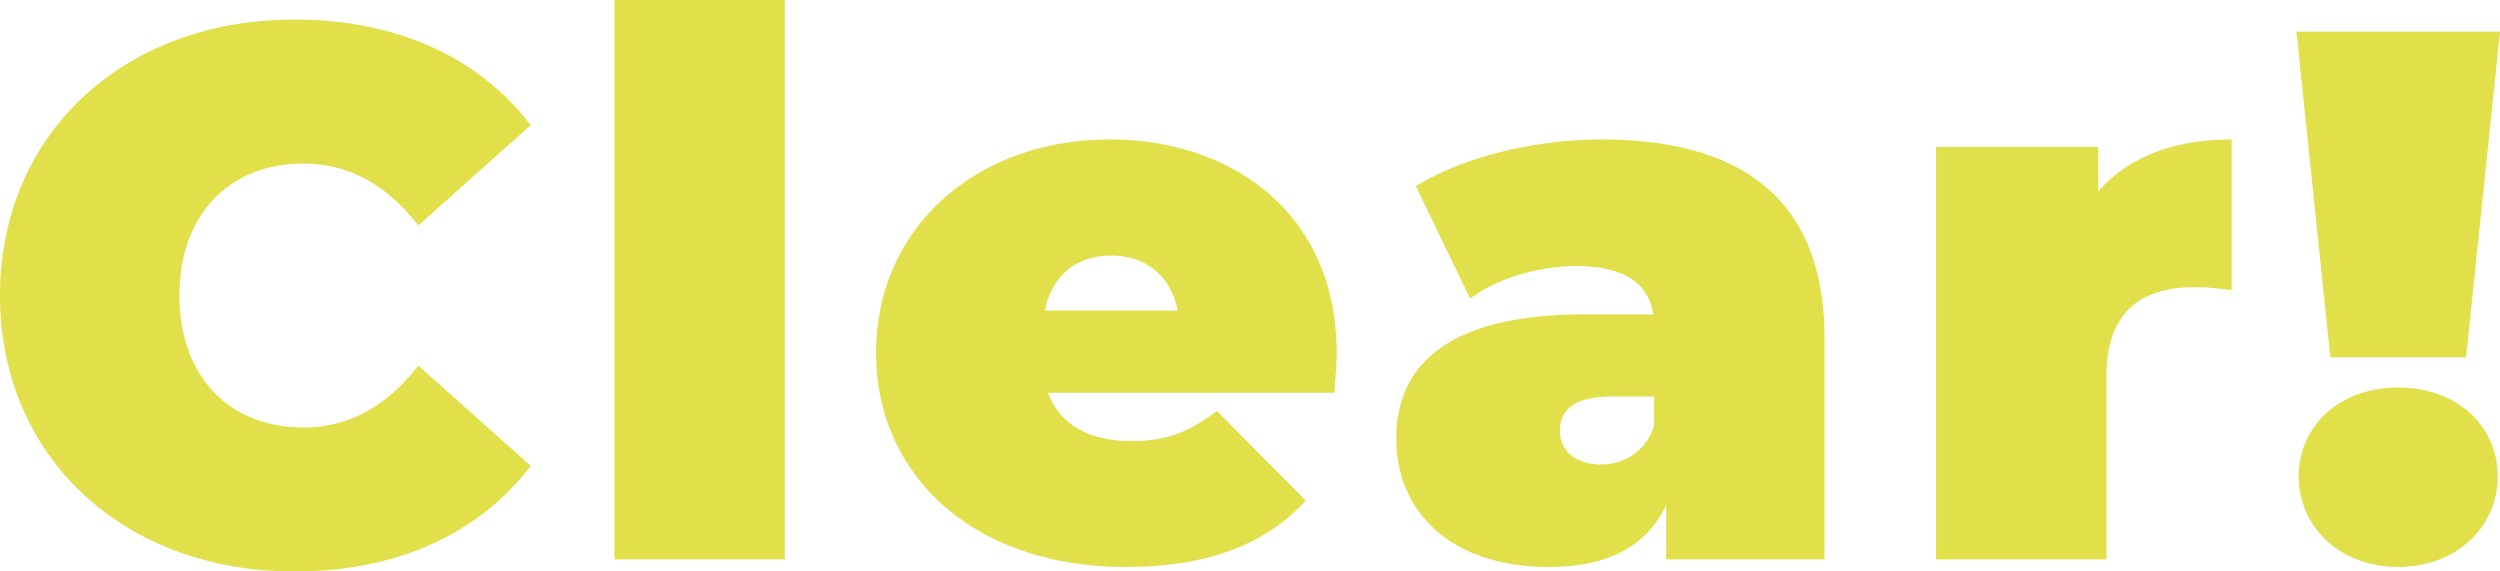 <svg xmlns="http://www.w3.org/2000/svg" width="497.4" height="113.7" viewBox="0 0 497.4 113.7">
  <path id="パス_33358" data-name="パス 33358" d="M-189.675,2.4c20.55,0,36.75-7.5,47.1-21l-22.35-19.95c-6.15,7.8-13.5,12.3-22.95,12.3-14.7,0-24.6-10.2-24.6-26.25s9.9-26.25,24.6-26.25c9.45,0,16.8,4.5,22.95,12.3l22.35-19.95c-10.35-13.5-26.55-21-47.1-21-33.75,0-58.5,22.65-58.5,54.9S-223.425,2.4-189.675,2.4Zm63.75-2.4h33.9V-111.3h-33.9Zm143.7-41.1c0-27.75-20.85-42.45-45.15-42.45-26.55,0-46.5,17.55-46.5,42.45,0,24.45,19.5,42.6,49.65,42.6,16.35,0,27.9-4.5,35.85-13.2l-17.7-17.85c-5.4,4.05-9.6,6-17.1,6-8.4,0-14.1-3.3-16.5-9.6h57C17.475-35.55,17.775-38.7,17.775-41.1Zm-44.85-19.35c6.9,0,11.85,4.05,13.2,10.95h-26.4C-38.925-56.4-34.125-60.45-27.075-60.45Zm97.5-23.1c-12.75,0-27.3,3.3-36.9,9.3l10.8,22.35c5.4-4.05,13.65-6.45,21-6.45,9.6,0,14.4,3.3,15.45,9.6H67.125c-25.5,0-37.5,8.85-37.5,24.75,0,14.1,10.35,25.5,30.45,25.5,11.55,0,19.35-4.05,23.25-12.3V0h31.5V-44.1C114.825-71.4,98.625-83.55,70.425-83.55Zm-.15,64.65c-5.1,0-8.1-2.85-8.1-6.6,0-4.5,3.15-6.9,10.35-6.9h8.4v5.7A10.729,10.729,0,0,1,70.275-18.9Zm99-54.3v-8.85h-32.25V0h33.9V-36.45c0-13.05,7.2-17.7,17.4-17.7a46.977,46.977,0,0,1,7.5.6v-30C184.425-83.55,175.275-80.1,169.275-73.2Zm46.2,33h27l6.75-64.8h-40.5Zm13.5,41.7c11.7,0,19.8-8.1,19.8-18,0-10.05-8.1-17.7-19.8-17.7s-19.8,7.65-19.8,17.7C209.175-6.6,217.275,1.5,228.975,1.5Z" transform="translate(248.175 111.3)" fill="#e1e04a"/>
</svg>
